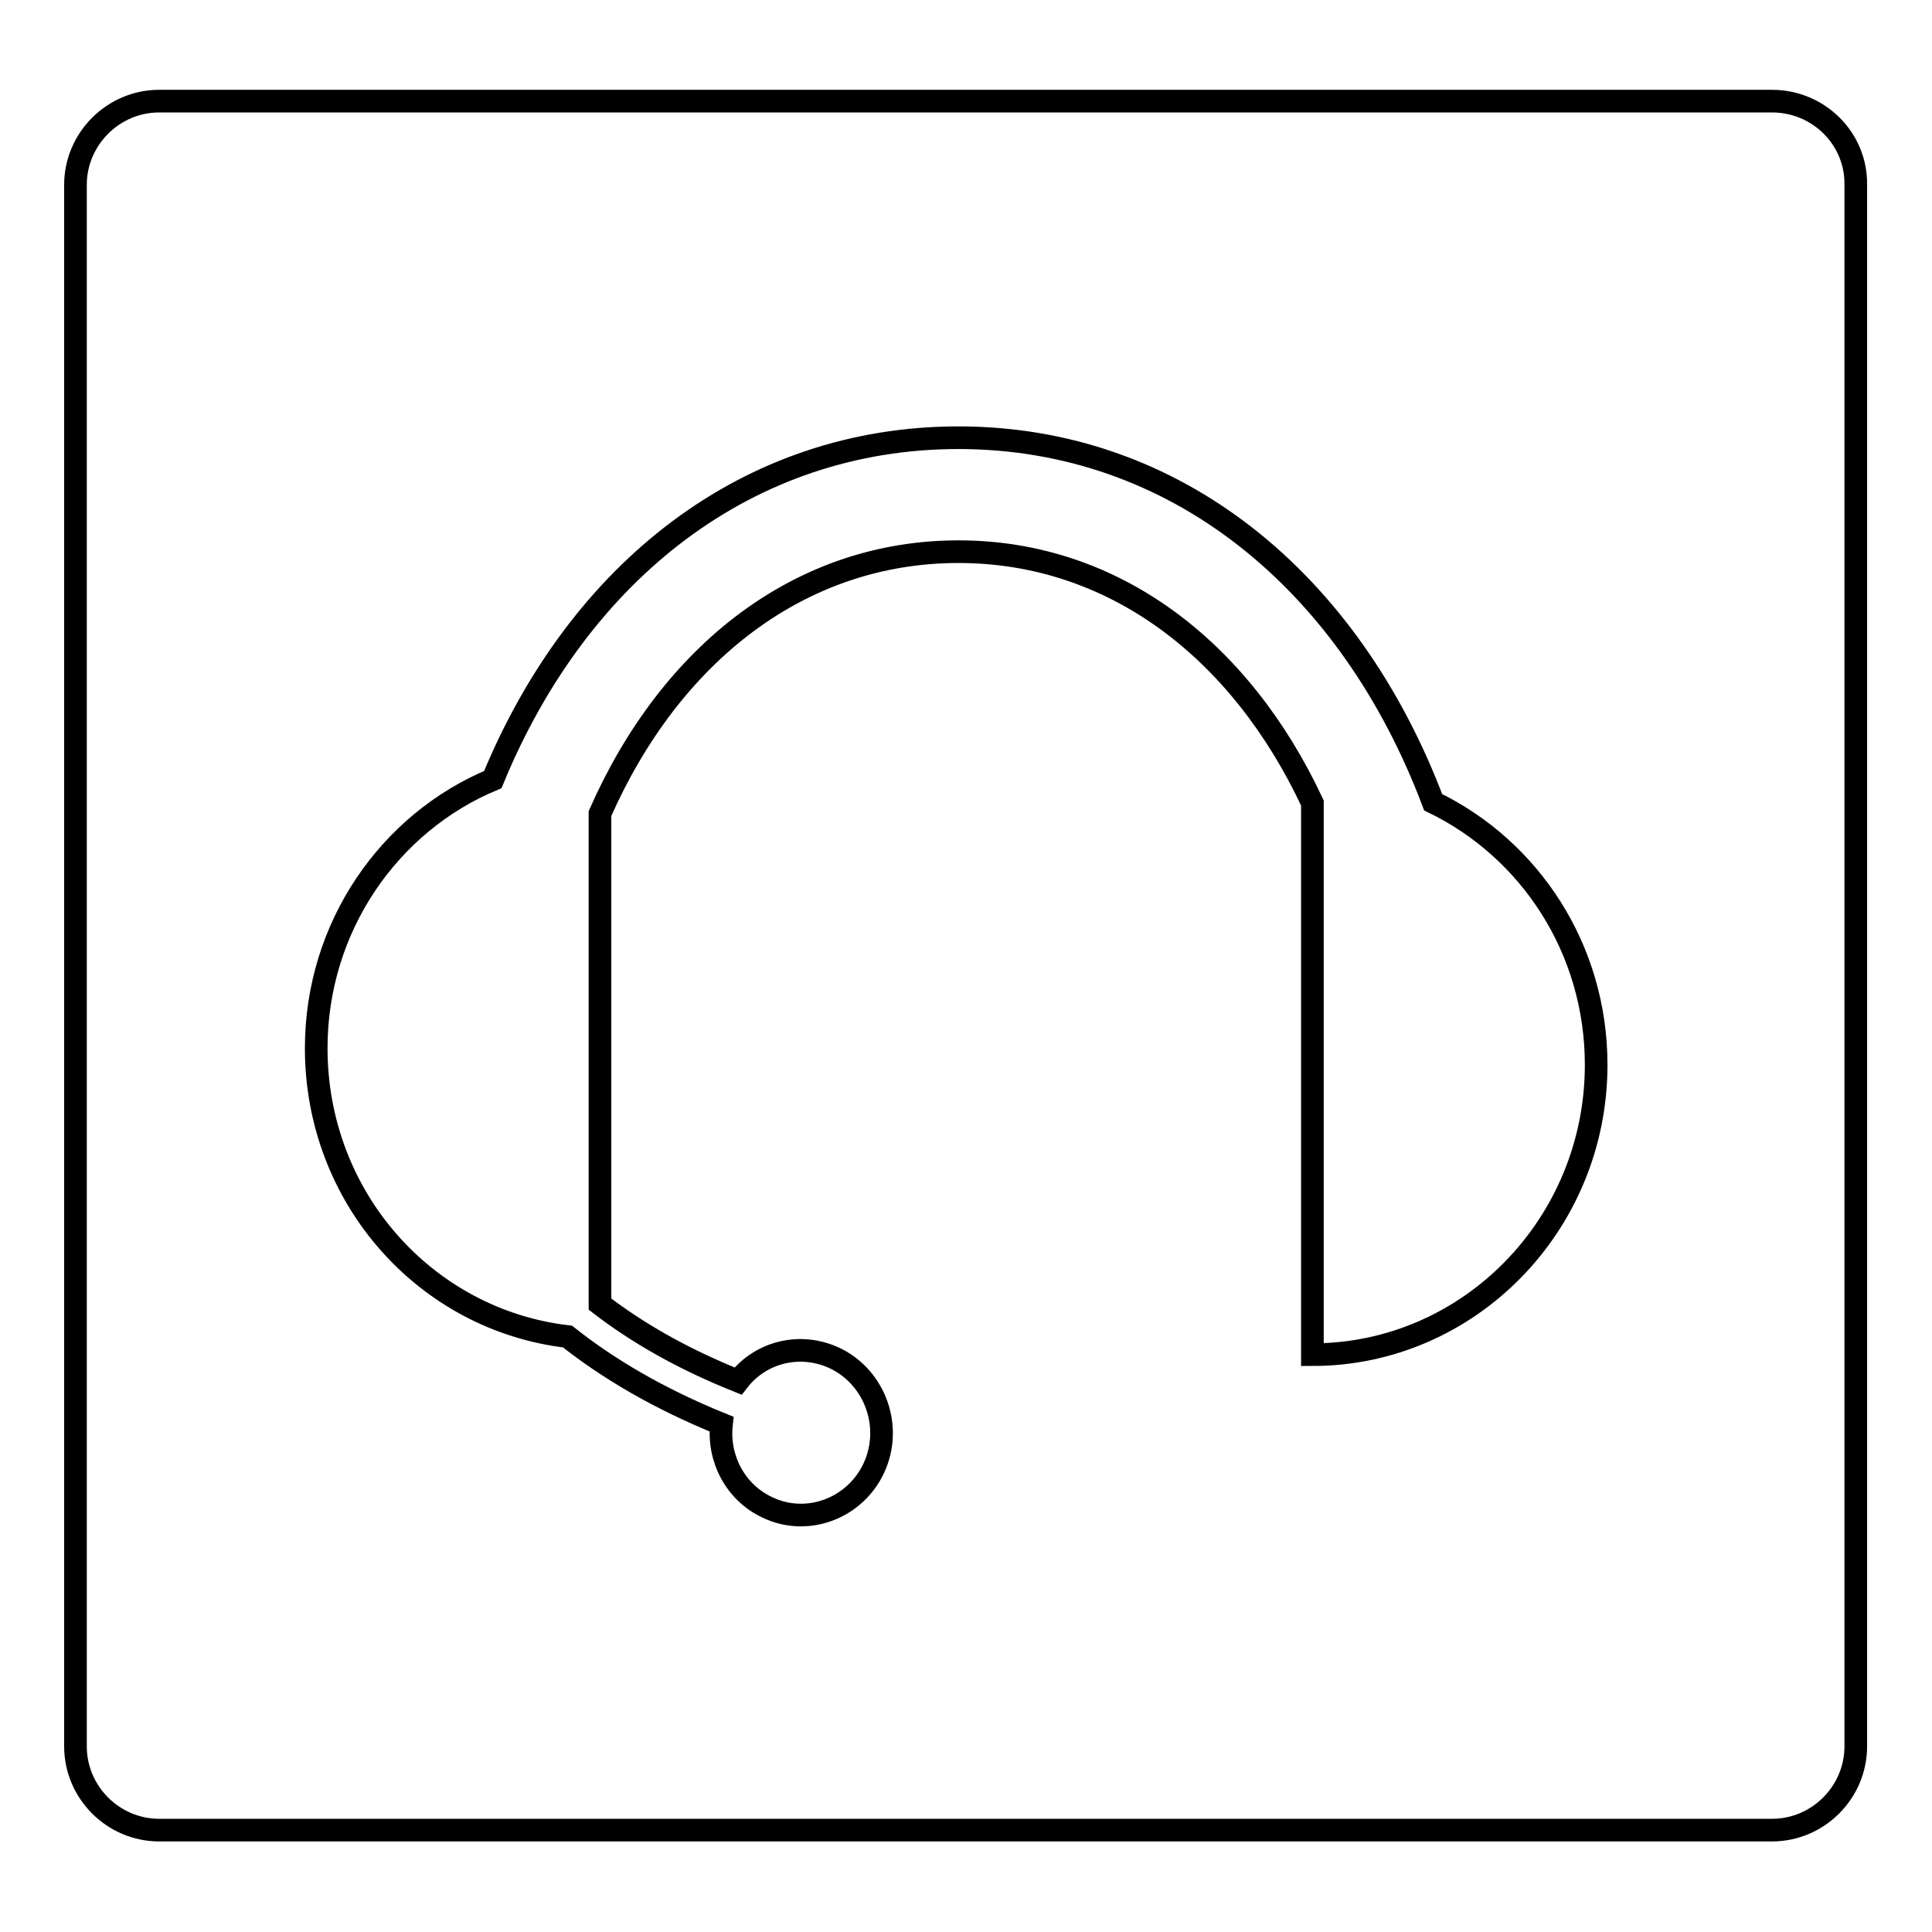 <?xml version="1.0" encoding="utf-8"?>
<!-- Svg Vector Icons : http://www.onlinewebfonts.com/icon -->
<!DOCTYPE svg PUBLIC "-//W3C//DTD SVG 1.1//EN" "http://www.w3.org/Graphics/SVG/1.1/DTD/svg11.dtd">
<svg version="1.1" xmlns="http://www.w3.org/2000/svg" xmlns:xlink="http://www.w3.org/1999/xlink" x="0px" y="0px" viewBox="0 0 256 256" enable-background="new 0 0 256 256" xml:space="preserve">
<g><g><path stroke-width="3" fill-opacity="0" stroke="#000000"  d="M234.8,13.4H21.1c-6.1,0-11.1,5-11.1,11.1v206.9c0,6.1,5,11.1,11.1,11.1h213.7c6.1,0,11.1-5,11.1-11.1V24.5C246,18.4,241,13.4,234.8,13.4z M127,73.1c-20.9,0-38.1,13.4-47.5,34.7v65c4.8,3.7,10.8,7.2,18.3,10.2c3-3.9,8.3-5.2,12.9-3c5.3,2.6,7.6,9.1,5.1,14.5c-2.5,5.4-8.9,7.8-14.2,5.2c-4.2-2-6.5-6.5-6-11c-8.4-3.4-15.1-7.4-20.4-11.6c-18.8-2.2-33.3-18.4-33.3-38.2c0-16.1,9.7-29.9,23.4-35.6C76.7,75.6,99.2,58,127,58c28.7,0,51.8,18.9,62.9,48.3c12.8,6.2,21.6,19.4,21.6,34.8c0,21.2-16.9,38.4-37.6,38.4v-73.1C164.3,85.9,147.4,73.1,127,73.1z"/></g></g>
</svg>